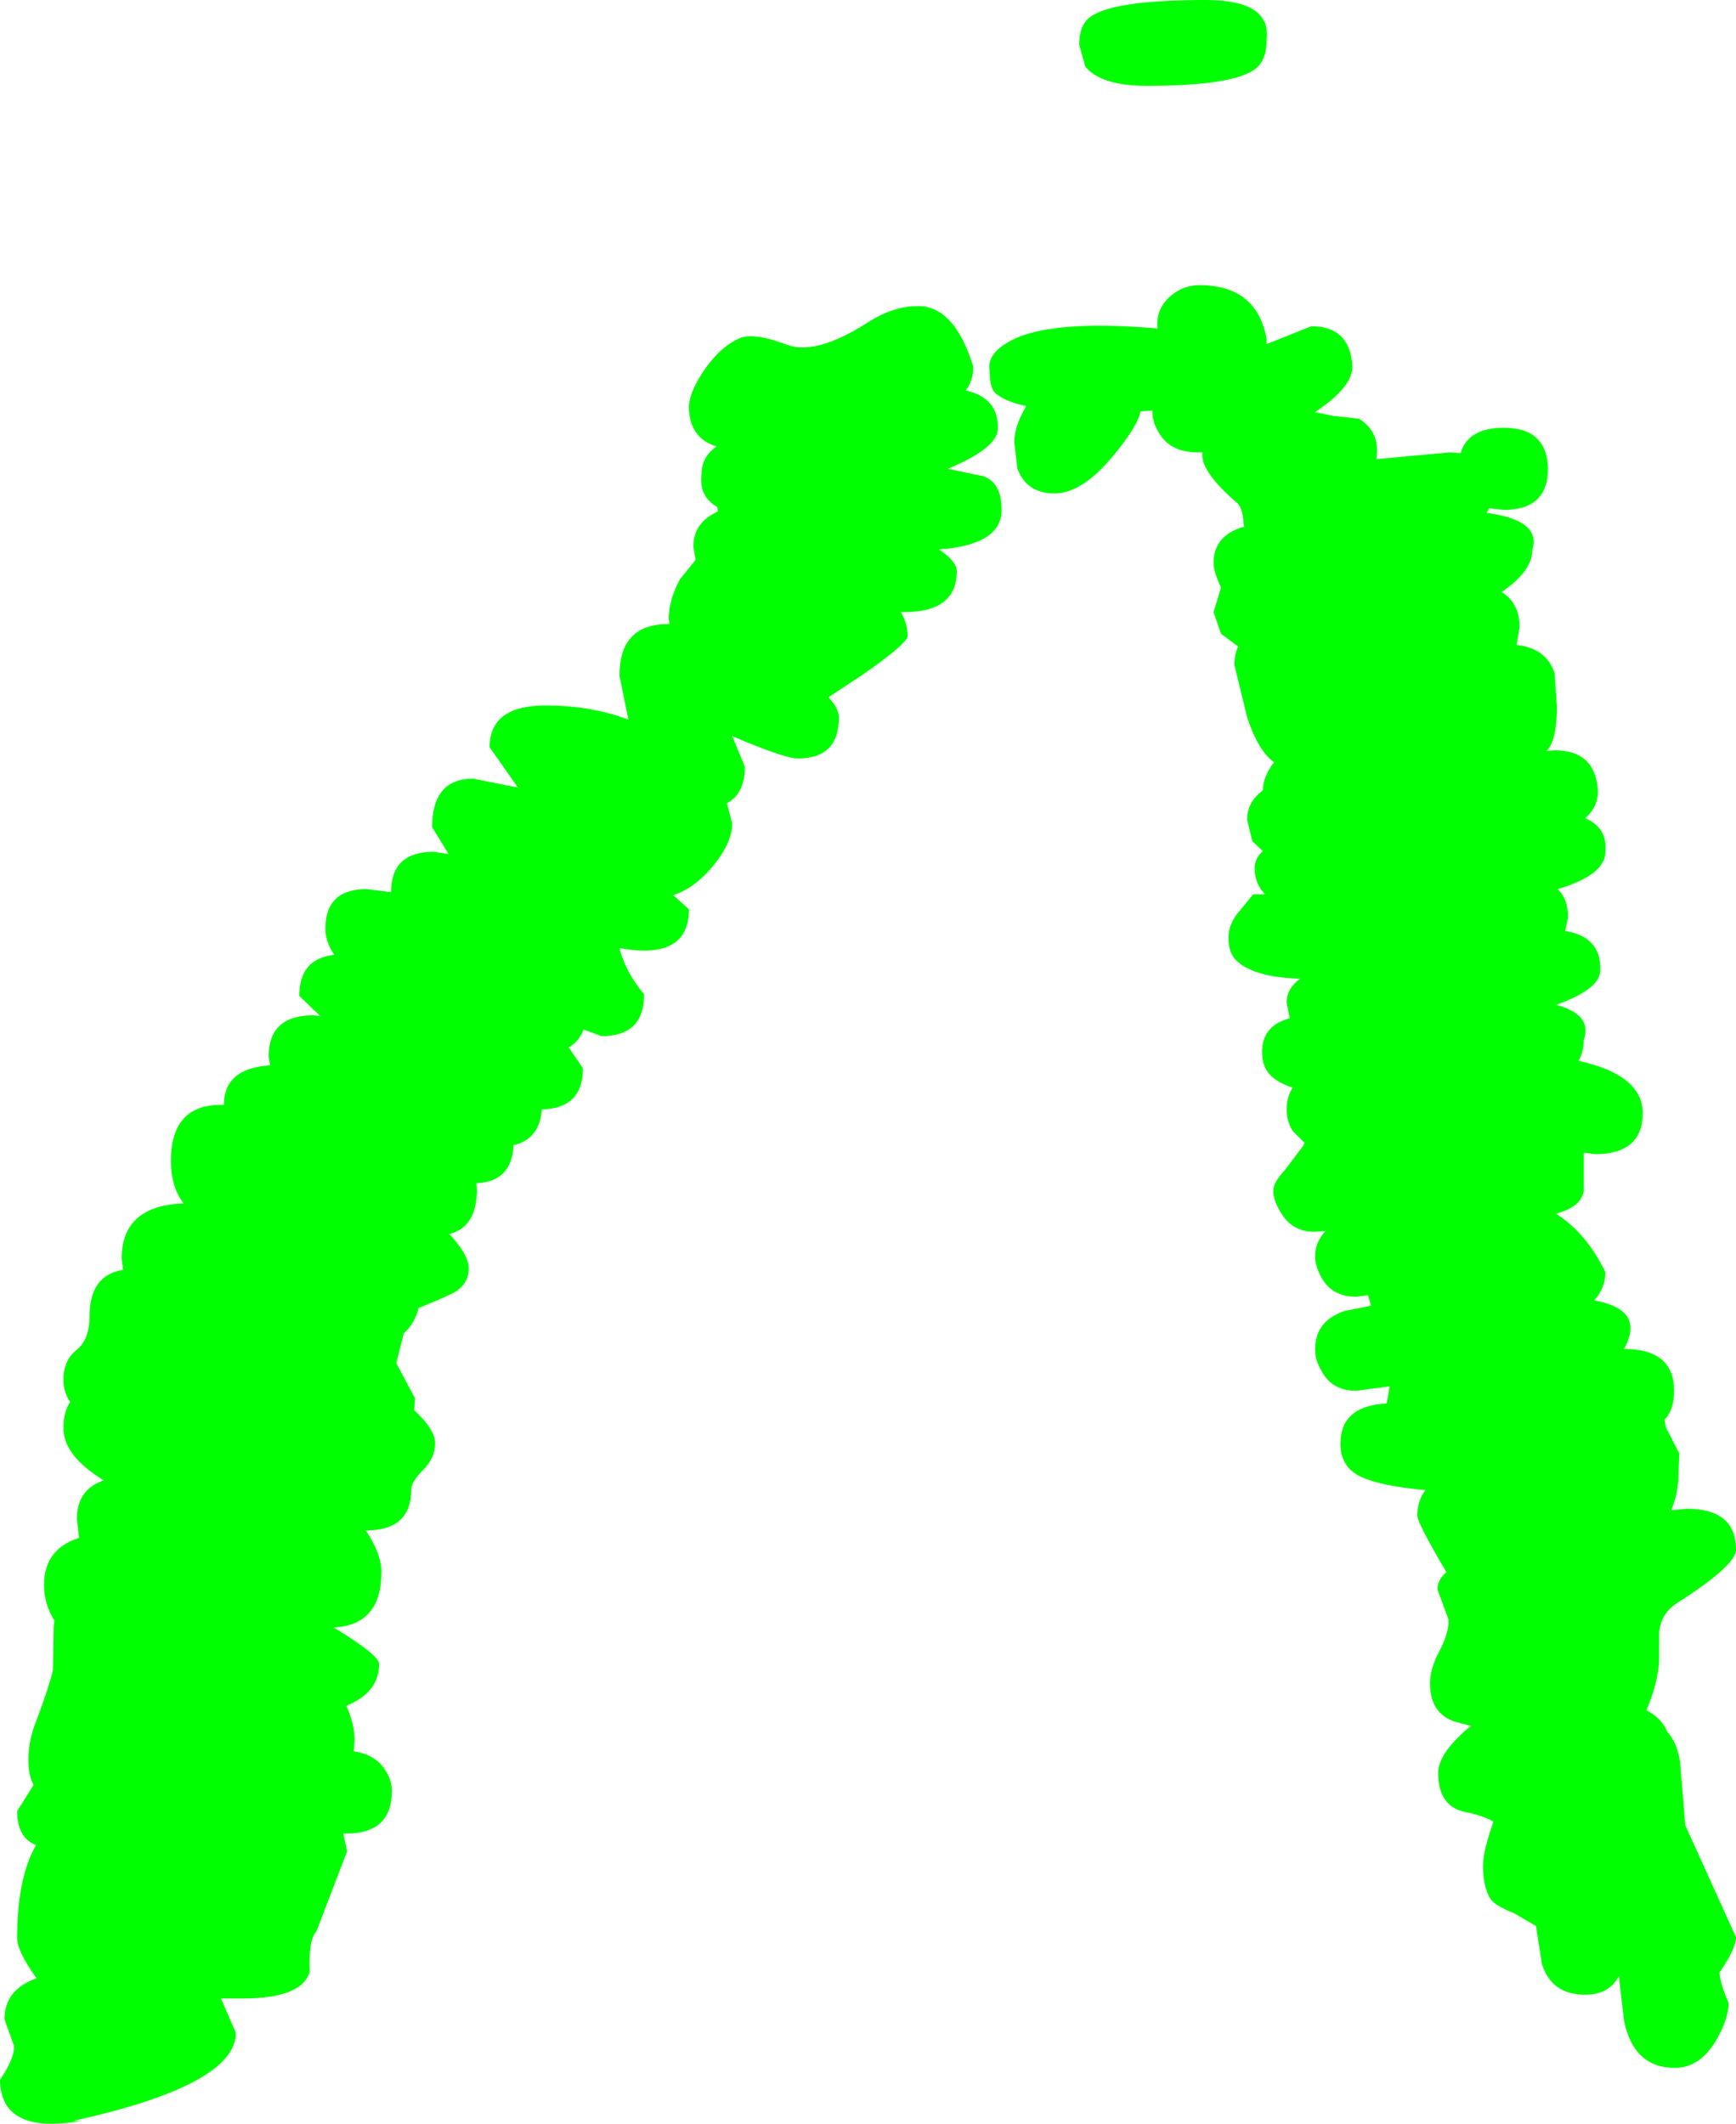 <?xml version="1.0" encoding="UTF-8" standalone="no"?>
<svg xmlns:xlink="http://www.w3.org/1999/xlink" height="142.25px" width="116.3px" xmlns="http://www.w3.org/2000/svg">
  <g transform="matrix(1.0, 0.0, 0.0, 1.0, 48.3, -135.5)">
    <path d="M35.6 140.25 Q33.95 141.25 28.55 141.25 25.45 141.25 24.4 139.95 L24.0 138.5 Q24.0 137.0 24.95 136.5 26.65 135.5 32.5 135.5 36.9 135.5 36.55 138.2 36.55 139.7 35.6 140.25 M36.55 158.55 L39.55 157.35 Q42.15 157.35 42.3 160.05 42.3 161.45 39.8 163.1 L41.0 163.35 42.75 163.55 Q44.2 164.45 43.9 166.25 L48.85 165.8 49.55 165.85 Q50.05 164.15 52.45 164.15 55.35 164.15 55.4 166.9 55.4 169.65 52.45 169.65 L51.45 169.55 51.3 169.85 Q55.0 170.35 54.35 172.35 54.35 173.75 52.3 175.15 53.5 175.9 53.5 177.5 L53.3 178.7 Q55.3 178.9 55.85 180.6 L56.0 182.85 Q56.0 184.95 55.4 185.7 L55.3 185.8 55.85 185.75 Q58.6 185.75 58.75 188.5 58.75 189.55 57.9 190.3 59.4 190.95 59.25 192.55 59.25 194.1 56.05 195.05 56.75 195.7 56.75 196.95 L56.55 197.85 Q59.0 198.25 58.9 200.5 58.9 201.75 55.95 202.8 58.4 203.45 57.8 205.15 57.8 205.95 57.45 206.55 61.75 207.5 61.75 210.05 61.75 212.8 58.55 212.8 L57.8 212.7 57.8 213.25 57.8 215.3 Q57.6 216.2 56.5 216.6 L55.95 216.8 Q57.95 218.05 59.25 220.7 59.25 221.75 58.5 222.6 61.95 223.2 60.5 225.85 63.85 225.85 63.85 228.65 63.85 229.95 63.2 230.6 L63.3 231.1 64.2 232.85 64.15 234.1 Q64.15 235.55 63.65 236.65 L64.7 236.55 Q68.0 236.55 68.0 239.3 68.0 240.35 64.0 242.9 62.95 243.6 62.85 244.85 L62.85 246.8 Q62.75 248.25 62.0 250.05 63.0 250.55 63.4 251.5 64.05 252.2 64.25 253.5 L64.6 257.75 68.0 265.25 Q68.0 266.0 66.9 267.6 66.9 268.25 67.5 269.65 67.5 270.7 66.7 272.1 65.6 274.0 63.9 274.0 61.15 274.0 60.5 270.85 L60.15 267.85 Q59.5 269.1 57.9 269.1 55.65 269.1 55.0 267.05 L54.6 264.5 53.15 263.65 Q51.75 263.1 51.5 262.6 51.05 261.8 51.05 260.45 51.05 259.5 51.75 257.5 51.0 257.1 50.05 256.9 48.05 256.6 48.05 254.25 48.05 252.95 50.05 251.25 L50.25 251.1 49.5 250.9 Q47.5 250.45 47.5 248.25 47.5 247.25 48.15 246.05 48.75 244.9 48.75 244.0 L48.0 241.95 Q48.0 241.3 48.6 240.8 46.65 237.5 46.65 237.0 46.65 236.0 47.2 235.3 44.25 235.05 42.85 234.4 41.5 233.75 41.5 232.2 41.5 229.65 44.6 229.5 L44.8 228.35 42.55 228.65 Q40.95 228.65 40.25 227.35 39.8 226.6 39.8 225.9 39.8 223.95 41.8 223.3 L43.55 222.95 43.35 222.25 42.55 222.35 Q40.95 222.35 40.25 221.1 39.8 220.3 39.8 219.65 39.8 218.7 40.5 217.95 L39.75 218.0 Q38.25 218.0 37.5 216.7 37.0 215.9 37.0 215.25 37.0 214.7 37.75 213.9 L39.0 212.25 39.1 212.05 38.3 211.25 Q37.9 210.6 37.9 209.8 37.9 208.95 38.3 208.35 37.25 208.0 36.75 207.45 36.25 206.9 36.25 205.95 36.25 204.2 38.1 203.7 L37.9 202.65 Q37.9 201.7 38.8 201.05 35.55 200.95 34.45 199.75 34.0 199.25 34.0 198.3 34.0 197.35 34.75 196.5 L35.65 195.4 36.45 195.4 36.2 195.1 Q35.75 194.45 35.75 193.65 35.75 193.0 36.3 192.5 L35.6 191.85 35.25 190.4 Q35.25 189.2 36.3 188.45 36.3 187.55 37.05 186.55 36.0 185.8 35.25 183.55 L34.4 180.05 Q34.4 179.3 34.65 178.8 L33.5 177.95 33.0 176.5 33.5 174.85 Q33.0 173.8 33.0 173.2 33.0 171.4 34.95 170.8 L35.05 170.8 35.0 170.55 Q35.0 169.75 34.65 169.25 32.25 167.2 32.25 166.0 L32.25 165.8 31.95 165.8 Q30.1 165.8 29.35 164.5 28.9 163.8 28.9 163.05 L28.9 163.0 28.1 163.05 Q27.95 164.0 26.3 166.0 24.2 168.55 22.35 168.55 20.45 168.55 19.85 166.85 L19.65 165.1 Q19.65 164.05 20.45 162.7 19.05 162.4 18.4 161.85 18.0 161.5 18.0 160.35 17.8 159.3 19.1 158.5 21.65 156.85 29.25 157.5 29.1 156.2 30.15 155.3 31.0 154.6 32.05 154.6 35.9 154.6 36.55 158.2 L36.55 158.55 M16.9 160.05 Q16.9 161.0 16.4 161.65 18.6 162.15 18.55 164.2 18.55 165.5 15.2 166.9 L17.6 167.4 Q18.8 167.85 18.8 169.65 18.8 172.0 14.6 172.3 15.8 173.1 15.8 173.75 15.8 176.5 12.25 176.5 L12.05 176.5 Q12.5 177.25 12.5 178.1 12.5 178.6 9.4 180.75 L7.2 182.2 Q7.9 182.95 7.9 183.55 7.9 186.3 5.15 186.3 4.25 186.3 0.75 184.8 L1.6 186.85 Q1.6 188.65 0.4 189.3 L0.75 190.65 Q0.75 192.05 -0.75 193.75 -1.9 195.05 -3.2 195.45 L-2.15 196.4 Q-2.15 199.85 -6.8 199.0 -6.4 200.6 -5.15 202.1 -5.15 204.9 -8.0 204.9 L-9.2 204.45 Q-9.5 205.25 -10.2 205.65 L-9.25 207.05 Q-9.25 209.75 -12.0 209.8 -12.15 211.8 -13.9 212.2 -14.0 214.65 -16.4 214.75 L-16.35 215.15 Q-16.35 217.7 -18.2 218.15 -16.9 219.55 -16.9 220.45 -16.9 221.65 -18.15 222.2 -18.85 222.55 -20.25 223.1 -20.55 224.2 -21.25 224.8 L-21.75 226.8 -20.5 229.15 -20.55 229.95 Q-19.15 231.25 -19.15 232.15 -19.15 233.15 -19.95 233.95 -20.75 234.75 -20.75 235.25 -20.75 238.0 -23.75 238.0 L-23.8 238.0 Q-22.75 239.55 -22.75 240.8 -22.75 244.35 -25.95 244.5 -22.9 246.35 -22.9 246.95 -22.9 248.85 -25.1 249.75 -24.55 250.95 -24.55 252.05 L-24.6 252.8 Q-23.15 253.0 -22.5 254.05 -22.05 254.7 -22.05 255.45 -22.05 258.4 -25.3 258.3 L-25.05 259.5 -27.1 264.85 Q-27.65 265.45 -27.55 267.55 -28.05 269.35 -32.05 269.35 L-33.5 269.35 -32.5 271.65 Q-32.5 275.15 -43.4 277.55 L-42.85 277.55 Q-48.25 278.5 -48.3 274.8 -47.35 273.4 -47.35 272.55 L-48.0 270.75 Q-48.0 268.75 -45.85 268.0 -47.15 266.2 -47.15 265.3 -47.15 261.3 -45.9 259.1 L-45.95 259.05 Q-47.15 258.55 -47.15 256.8 L-46.05 255.05 Q-46.4 254.4 -46.4 253.4 -46.4 252.05 -45.85 250.7 -45.05 248.6 -44.75 247.35 L-44.7 244.4 -44.65 244.05 Q-45.35 242.95 -45.35 241.65 -45.35 239.25 -43.0 238.5 L-43.15 237.25 Q-43.15 235.25 -41.35 234.65 -44.05 233.0 -44.05 231.15 -44.05 230.05 -43.6 229.4 -44.05 228.75 -44.05 227.9 -44.05 226.6 -43.15 225.9 -42.3 225.2 -42.3 223.65 -42.3 220.9 -40.05 220.55 L-40.15 219.8 Q-40.15 216.25 -36.0 216.1 -36.85 215.0 -36.85 213.25 -36.85 209.5 -33.5 209.5 L-33.3 209.5 Q-33.3 207.05 -30.2 206.85 L-30.3 206.25 Q-30.3 203.5 -27.3 203.5 L-26.85 203.55 -28.25 202.2 Q-28.25 199.7 -25.9 199.45 -26.5 198.6 -26.5 197.7 -26.5 195.05 -23.75 195.05 L-22.1 195.25 Q-22.1 192.55 -19.25 192.55 L-18.25 192.7 -19.35 190.9 Q-19.35 187.65 -16.6 187.65 L-13.6 188.25 -15.5 185.55 Q-15.5 182.75 -11.75 182.75 -8.7 182.75 -6.2 183.7 L-6.8 180.75 Q-6.8 177.3 -3.55 177.3 L-3.45 177.3 -3.5 176.95 Q-3.5 175.7 -2.75 174.3 L-1.7 173.0 -1.85 172.1 Q-1.85 170.5 -0.2 169.75 L-0.25 169.45 Q-1.5 168.75 -1.3 167.25 -1.3 166.1 -0.3 165.4 -2.1 164.85 -2.15 162.8 -2.15 161.85 -1.2 160.4 -0.1 158.75 1.25 158.15 2.2 157.75 4.45 158.6 6.35 159.3 9.75 157.15 11.5 156.0 13.2 156.0 15.65 156.0 16.9 160.05" fill="#00ff00" fill-rule="evenodd" stroke="none"/>
  </g>
</svg>
